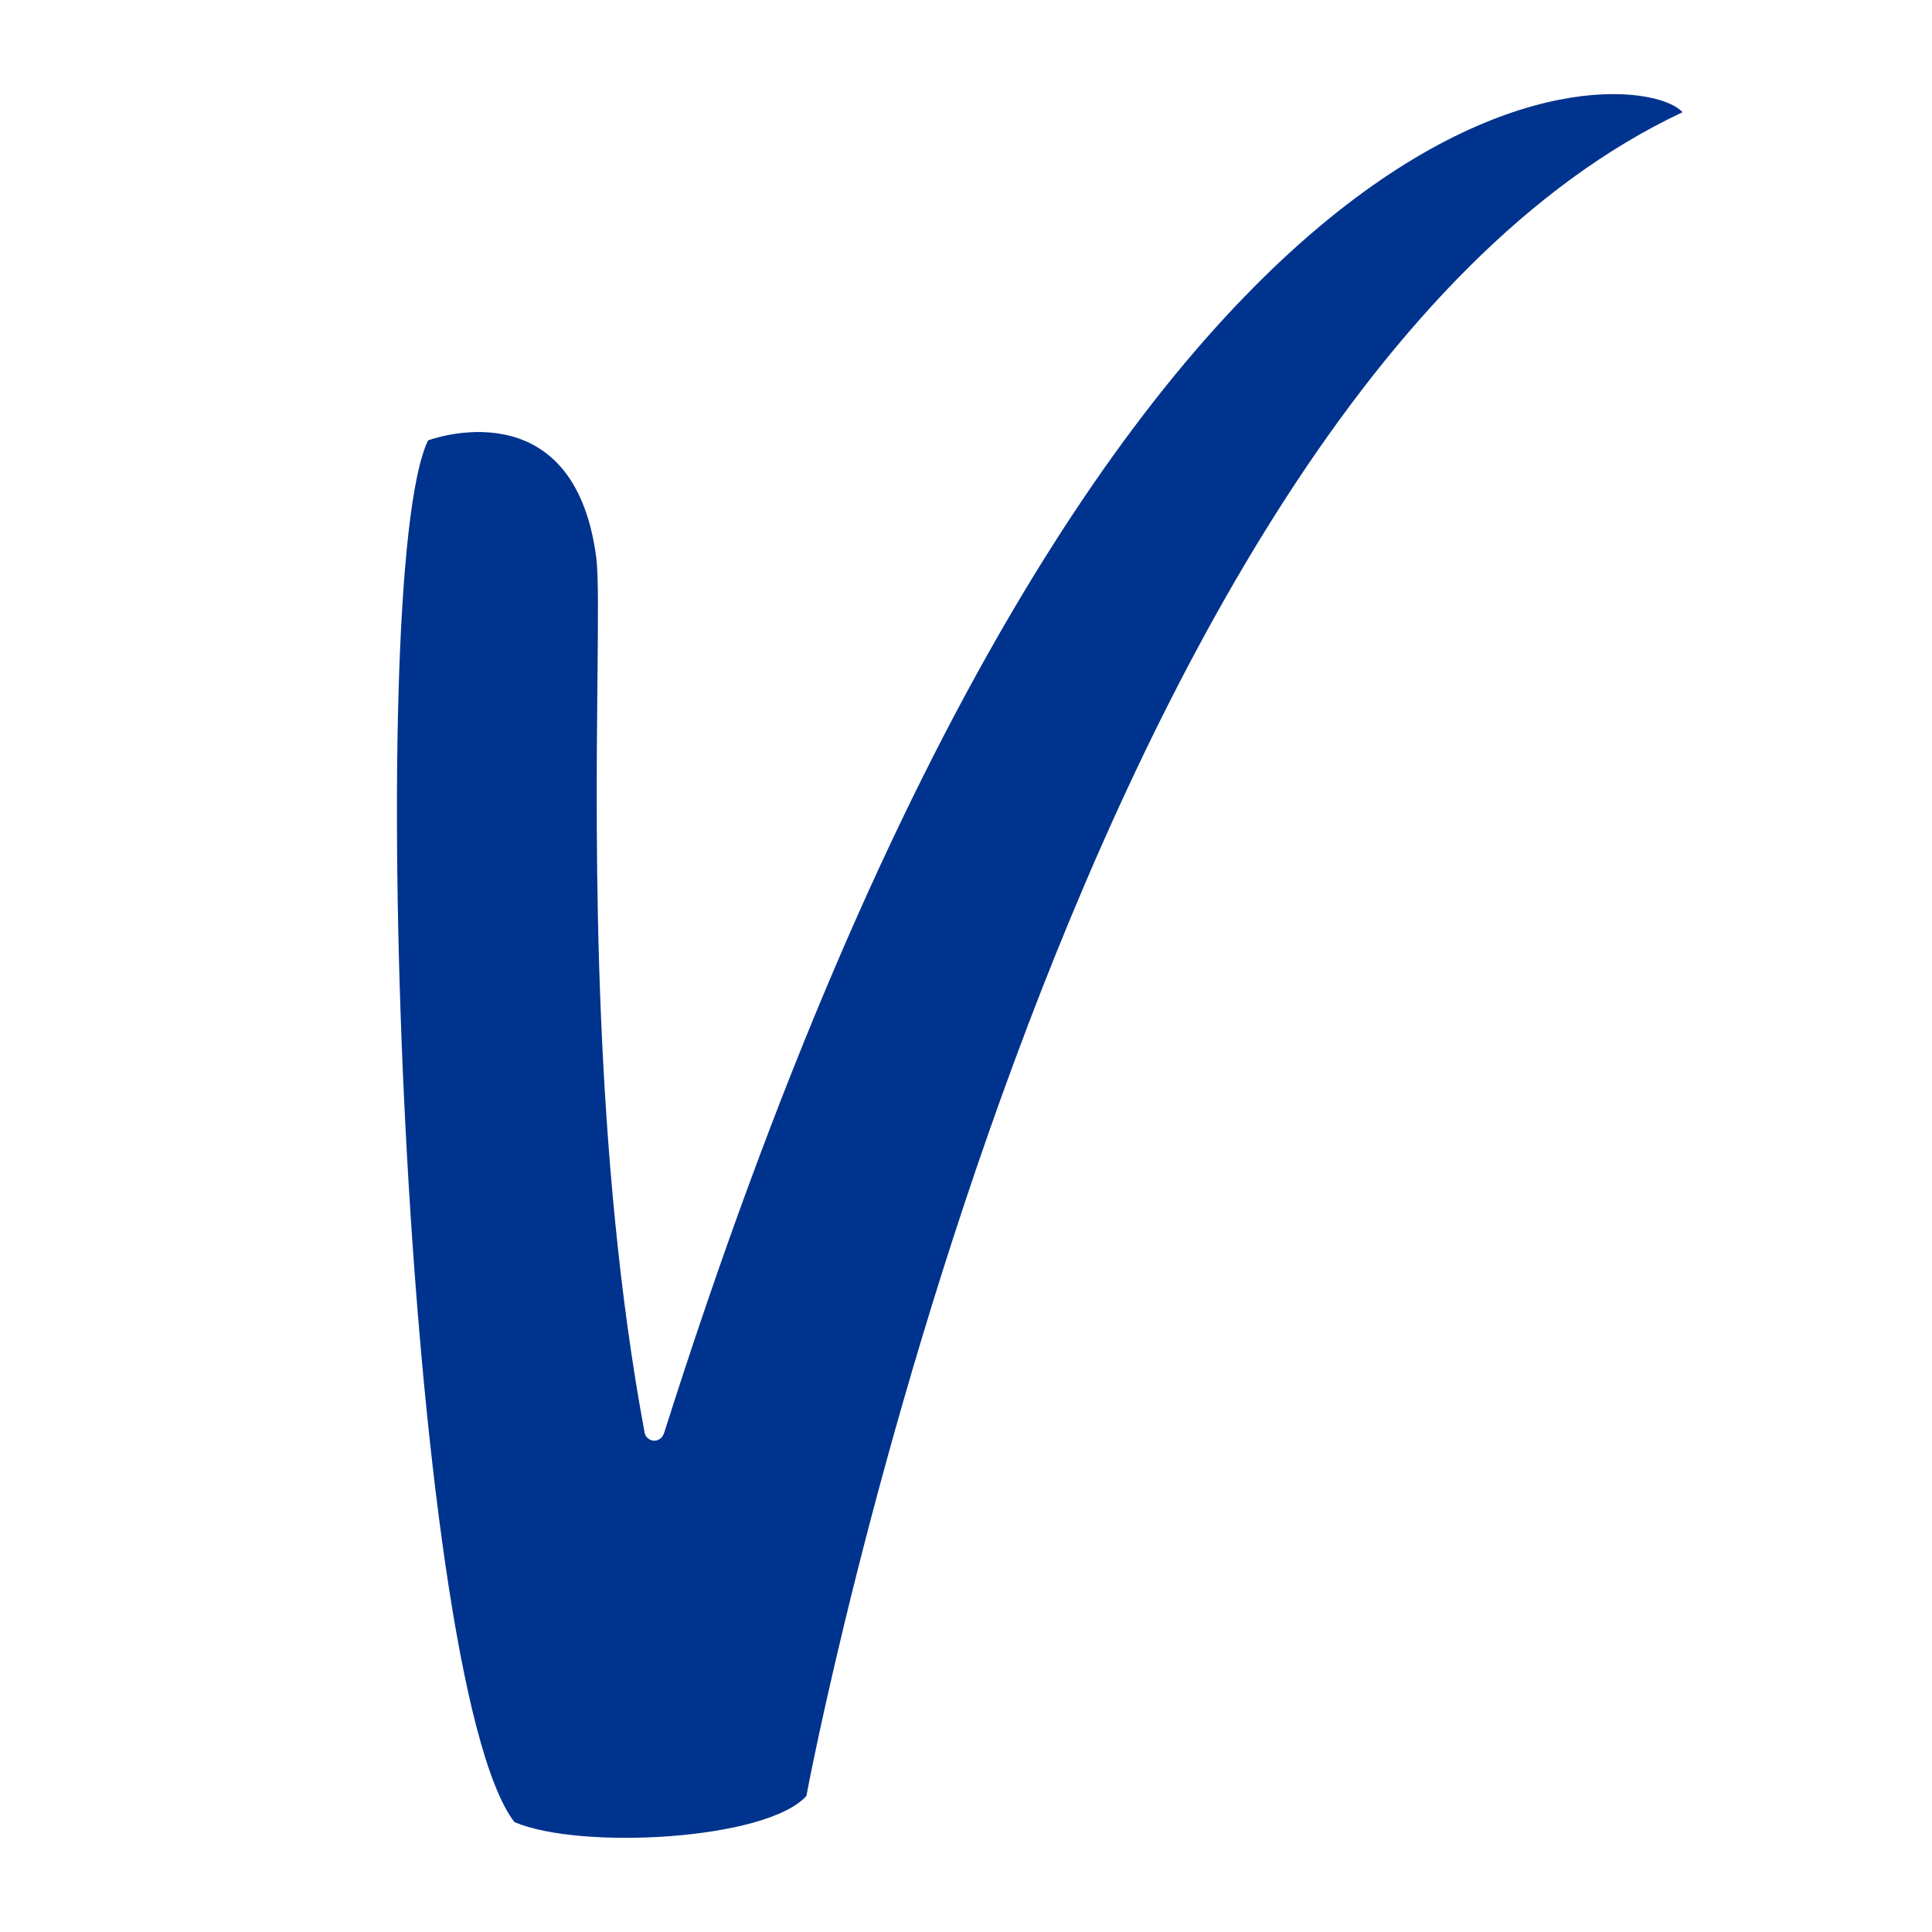 <?xml version="1.0" encoding="UTF-8"?>
<svg xmlns="http://www.w3.org/2000/svg" id="uuid-c73e17f3-76ac-4f5c-b3f7-7ad42db0ec7e" viewBox="0 0 200 200">
  <defs>
    <style>.uuid-5f8e491c-e62c-40b9-9884-3321f3e6fdf9{fill:#00338d;fill-rule:evenodd;}</style>
  </defs>
  <path class="uuid-5f8e491c-e62c-40b9-9884-3321f3e6fdf9" d="M68.74,148.37C115.59.63,169.99,6.67,174.17,11.62c-63.54,29.86-90.69,174.11-90.69,174.29-4.1,4.59-23.45,5.62-30.23,2.71-11.36-14.87-15.71-128.94-8.94-143.03,0,0,15.06-5.69,17.41,12.09.24,1.86.19,6.29.13,12.53-.18,17.52-.5,49.26,4.89,78.15.05.22.18.42.36.56.19.14.41.22.63.22s.45-.08.63-.22c.18-.14.31-.34.37-.56"></path>
</svg>
